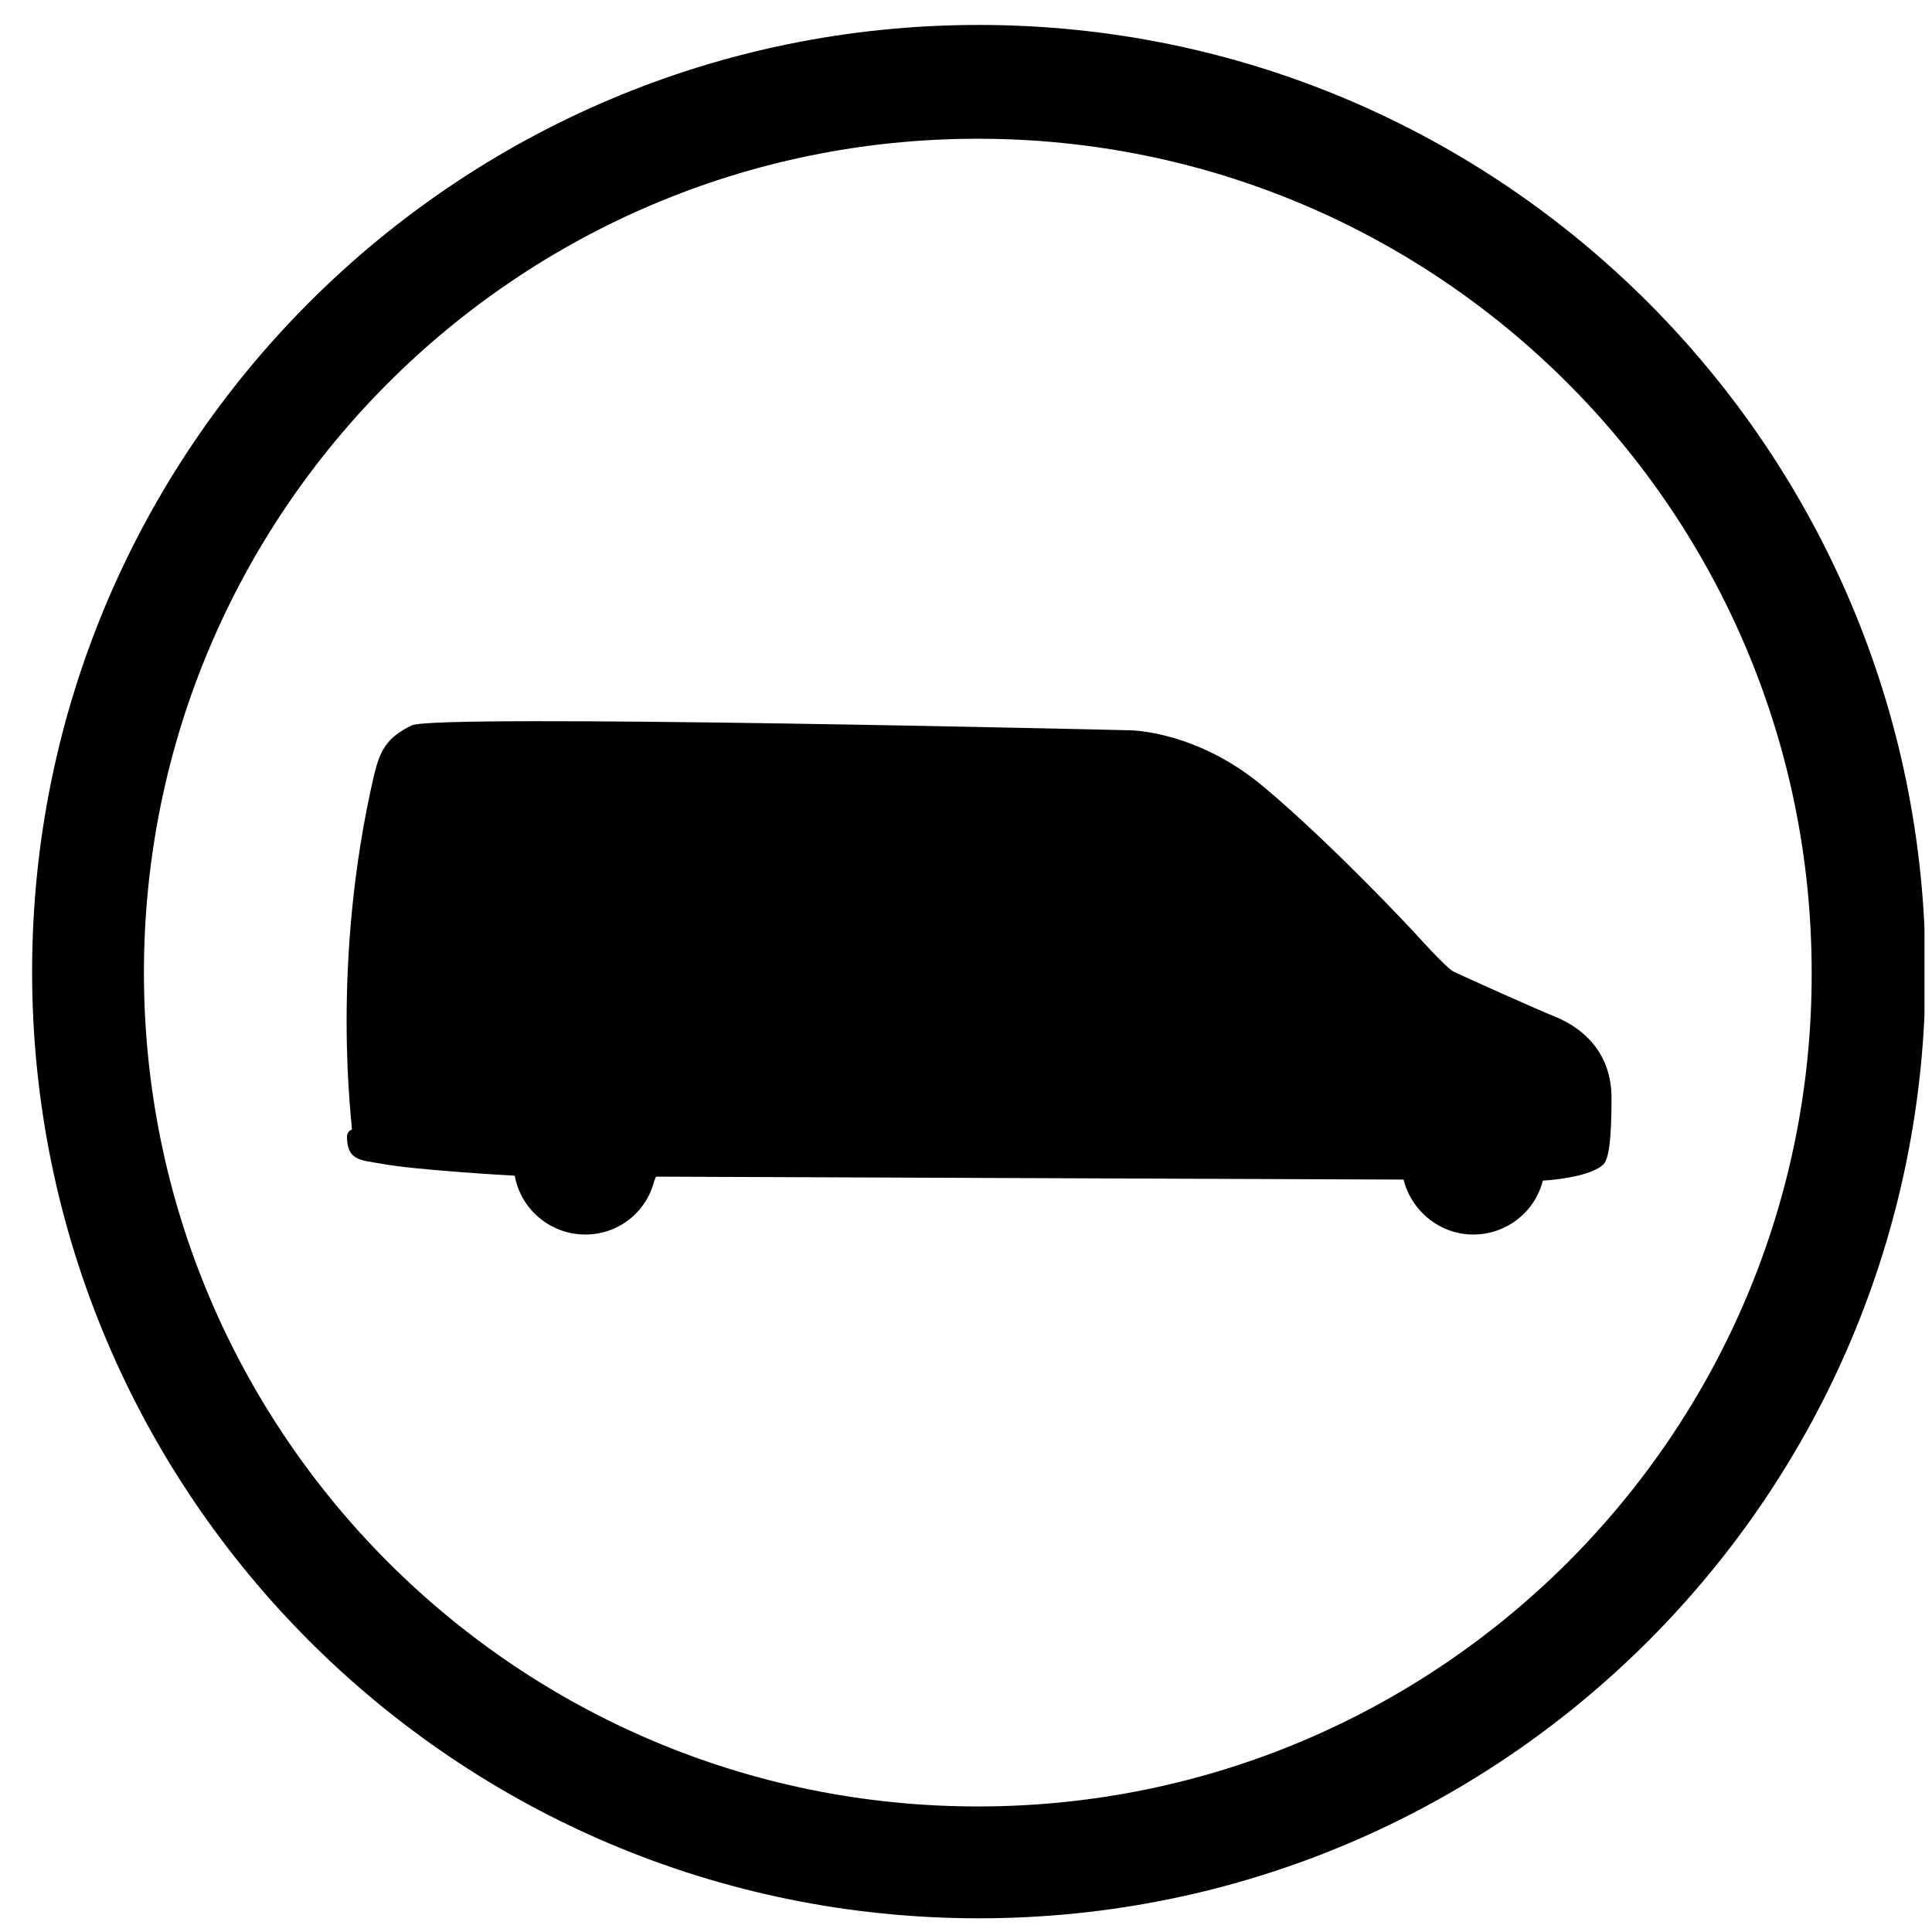 <?xml version="1.0" encoding="utf-8"?>
<!-- Generator: Adobe Illustrator 15.0.0, SVG Export Plug-In . SVG Version: 6.00 Build 0)  -->
<!DOCTYPE svg PUBLIC "-//W3C//DTD SVG 1.1//EN" "http://www.w3.org/Graphics/SVG/1.1/DTD/svg11.dtd">
<svg version="1.1" id="Livello_1" xmlns="http://www.w3.org/2000/svg" xmlns:xlink="http://www.w3.org/1999/xlink" x="0px" y="0px"
	 width="100px" height="100px" viewBox="0 0 100 100" enable-background="new 0 0 100 100" xml:space="preserve">
<g>
	<defs>
		<rect id="SVGID_1_" x="1.611" y="1.291" width="98" height="98"/>
	</defs>
	<clipPath id="SVGID_2_">
		<use xlink:href="#SVGID_1_"  overflow="visible"/>
	</clipPath>
	<path clip-path="url(#SVGID_2_)" d="M50.662,1.291c-27.064,0-49,21.936-49,49c0,27.064,21.936,49,49,49c27.064,0,49-21.936,49-49
		C99.661,23.278,77.726,1.291,50.662,1.291 M50.611,93.502c-23.865,0-43.161-19.346-43.161-43.16
		c0-23.865,19.346-43.161,43.161-43.161c23.866,0,43.161,19.346,43.161,43.161C93.822,74.156,74.477,93.502,50.611,93.502"/>
</g>
<path d="M80.62,52.678c-1.371-0.559-5.077-2.234-5.382-2.387c-0.355-0.152-2.082-2.082-2.082-2.082s-4.164-4.468-7.668-7.414
	C61.984,37.8,58.481,37.8,58.481,37.8s-35.951-0.863-37.169-0.254c-1.27,0.609-1.625,1.27-1.93,2.488
	c-2.336,9.952-1.117,18.381-1.168,18.432c-0.152,0.051-0.254,0.203-0.254,0.355c0,1.27,0.711,1.219,1.828,1.422
	c1.625,0.305,6.652,0.609,6.855,0.609c0.305,1.727,1.828,3.047,3.656,3.047c1.727,0,3.148-1.168,3.555-2.742
	c0.051-0.152,0.102-0.254,0.102-0.254l38.692,0.152c0.406,1.625,1.879,2.844,3.604,2.844c1.727,0,3.199-1.168,3.605-2.793
	c0.203,0,2.285-0.152,3.047-0.762c0.203-0.152,0.508-0.406,0.508-3.503C83.413,54.354,81.788,53.186,80.62,52.678"/>
</svg>
